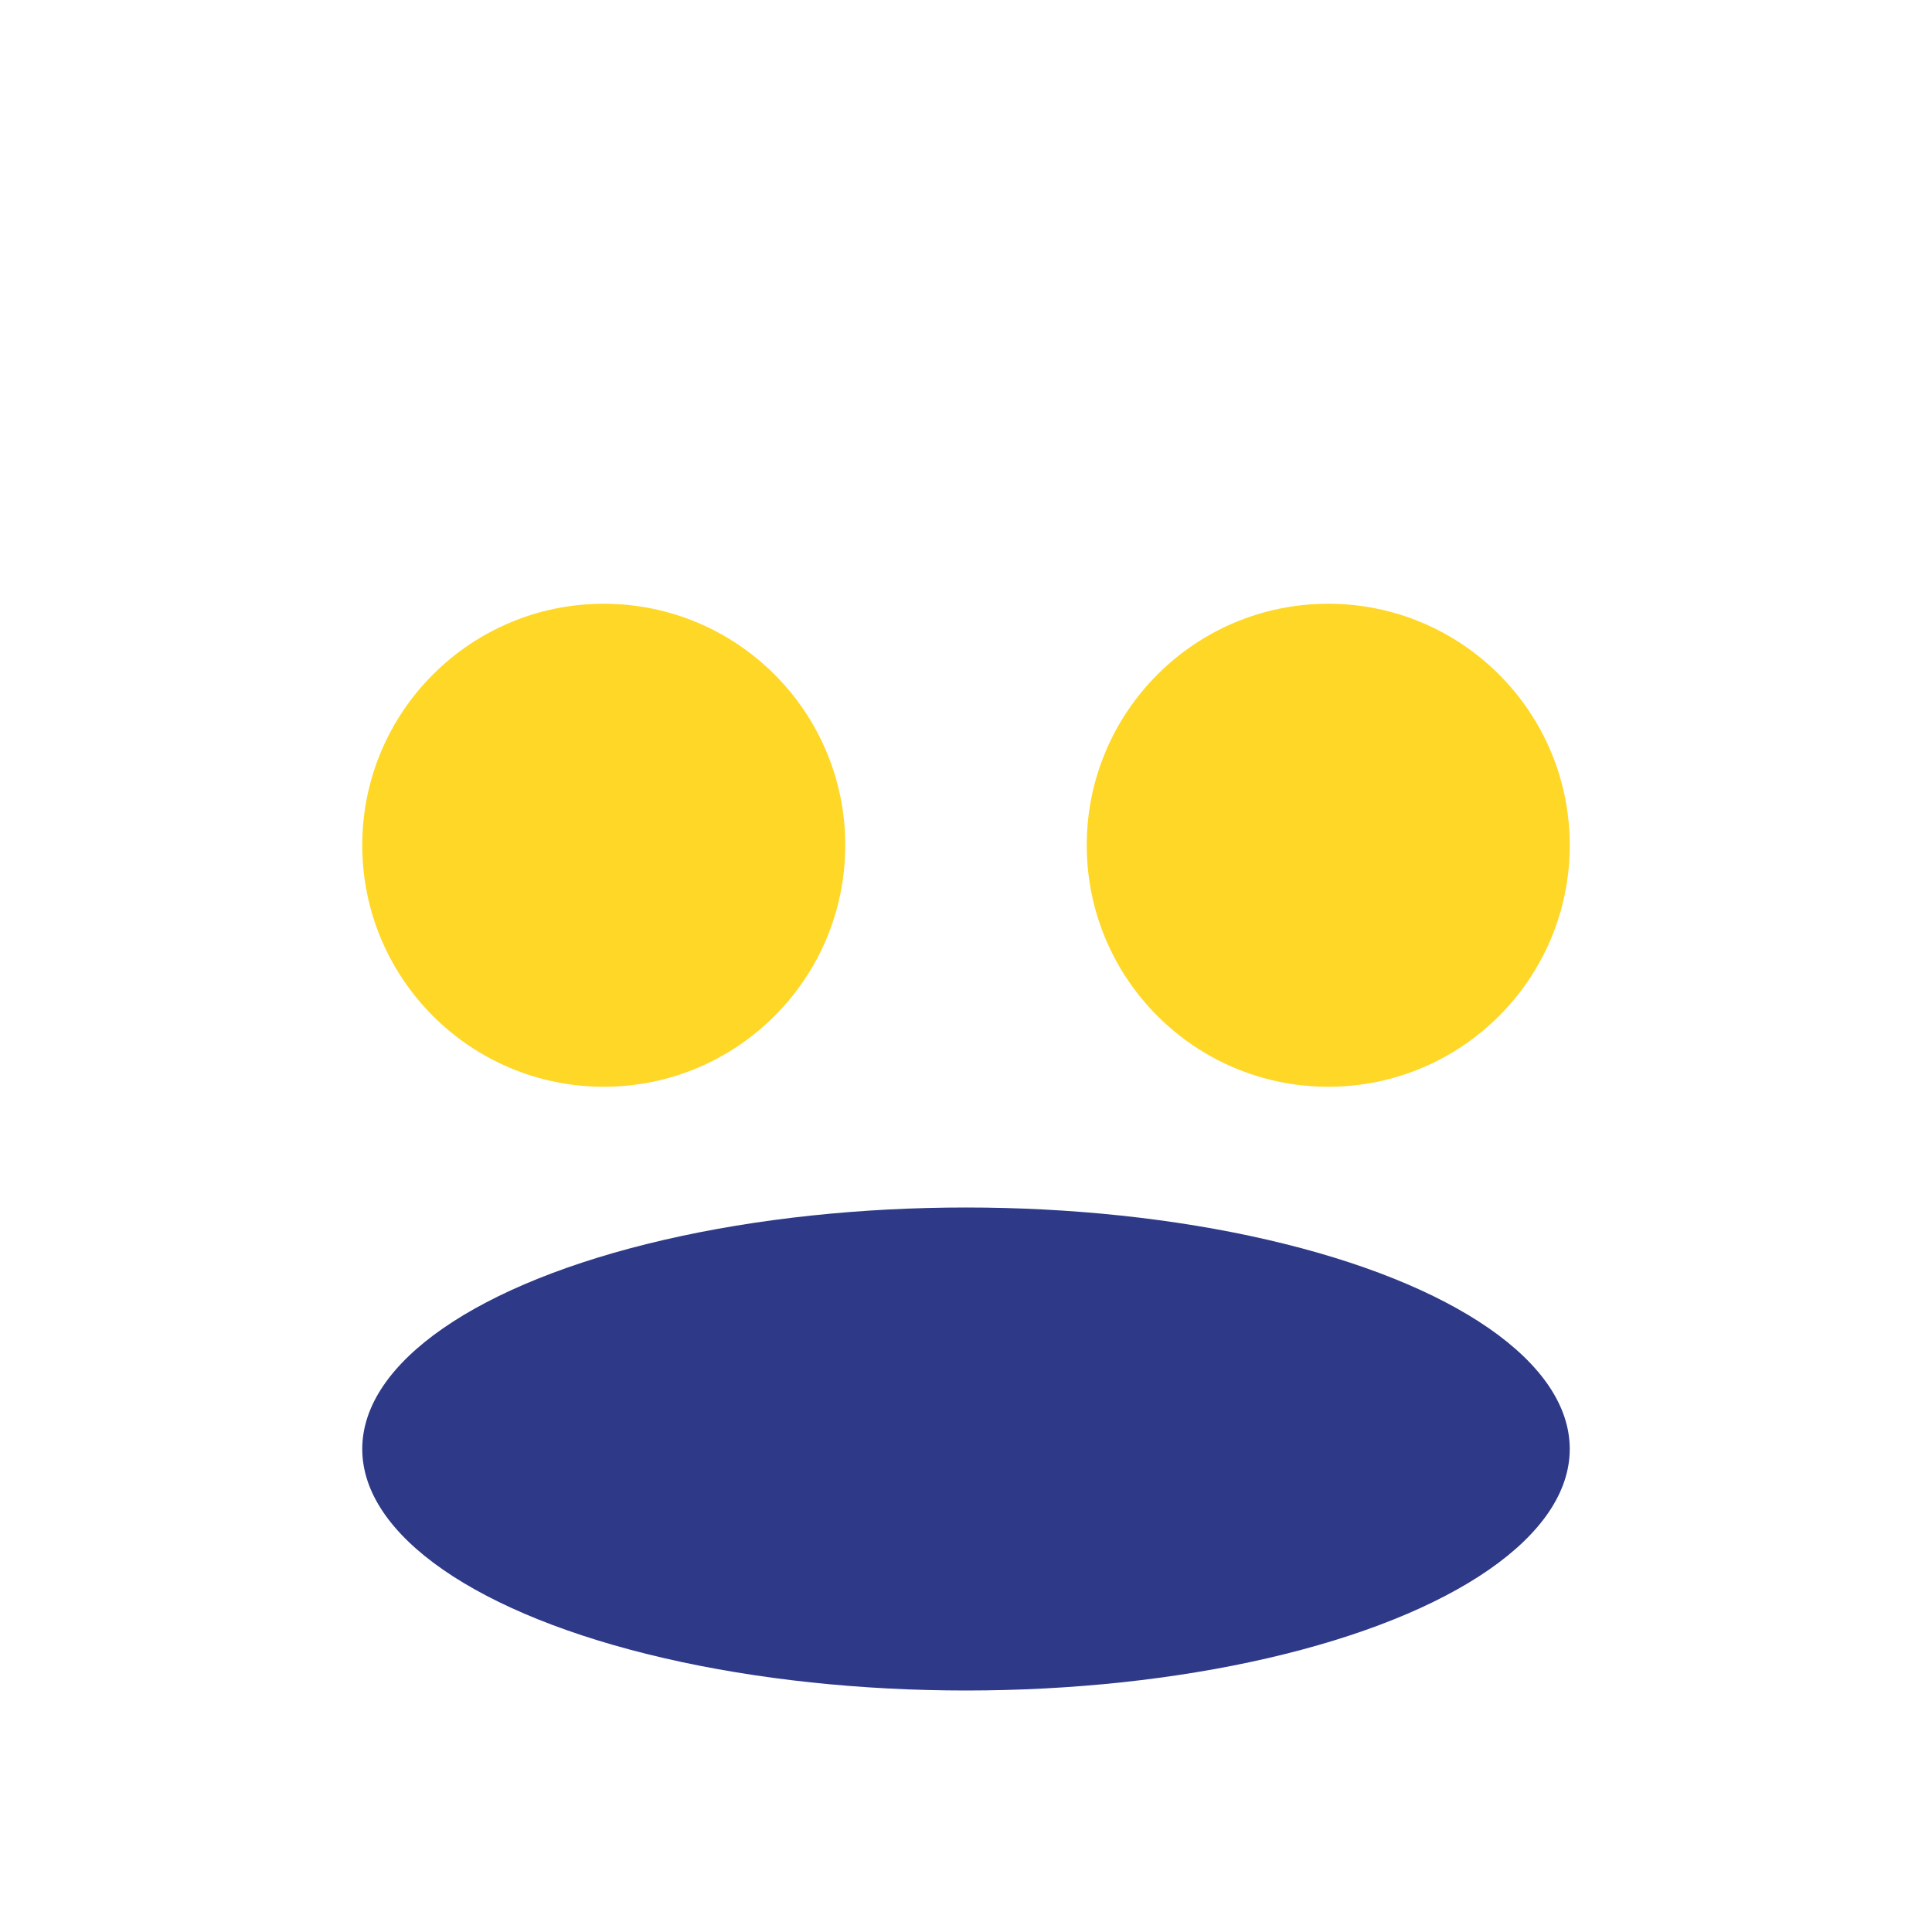 <?xml version="1.0" encoding="UTF-8"?>
<svg xmlns="http://www.w3.org/2000/svg" width="32" height="32" viewBox="0 0 32 32"><circle cx="10" cy="14" r="4" fill="#FFD726"/><circle cx="22" cy="14" r="4" fill="#FFD726"/><ellipse cx="16" cy="24" rx="10" ry="4" fill="#2E3A87"/></svg>